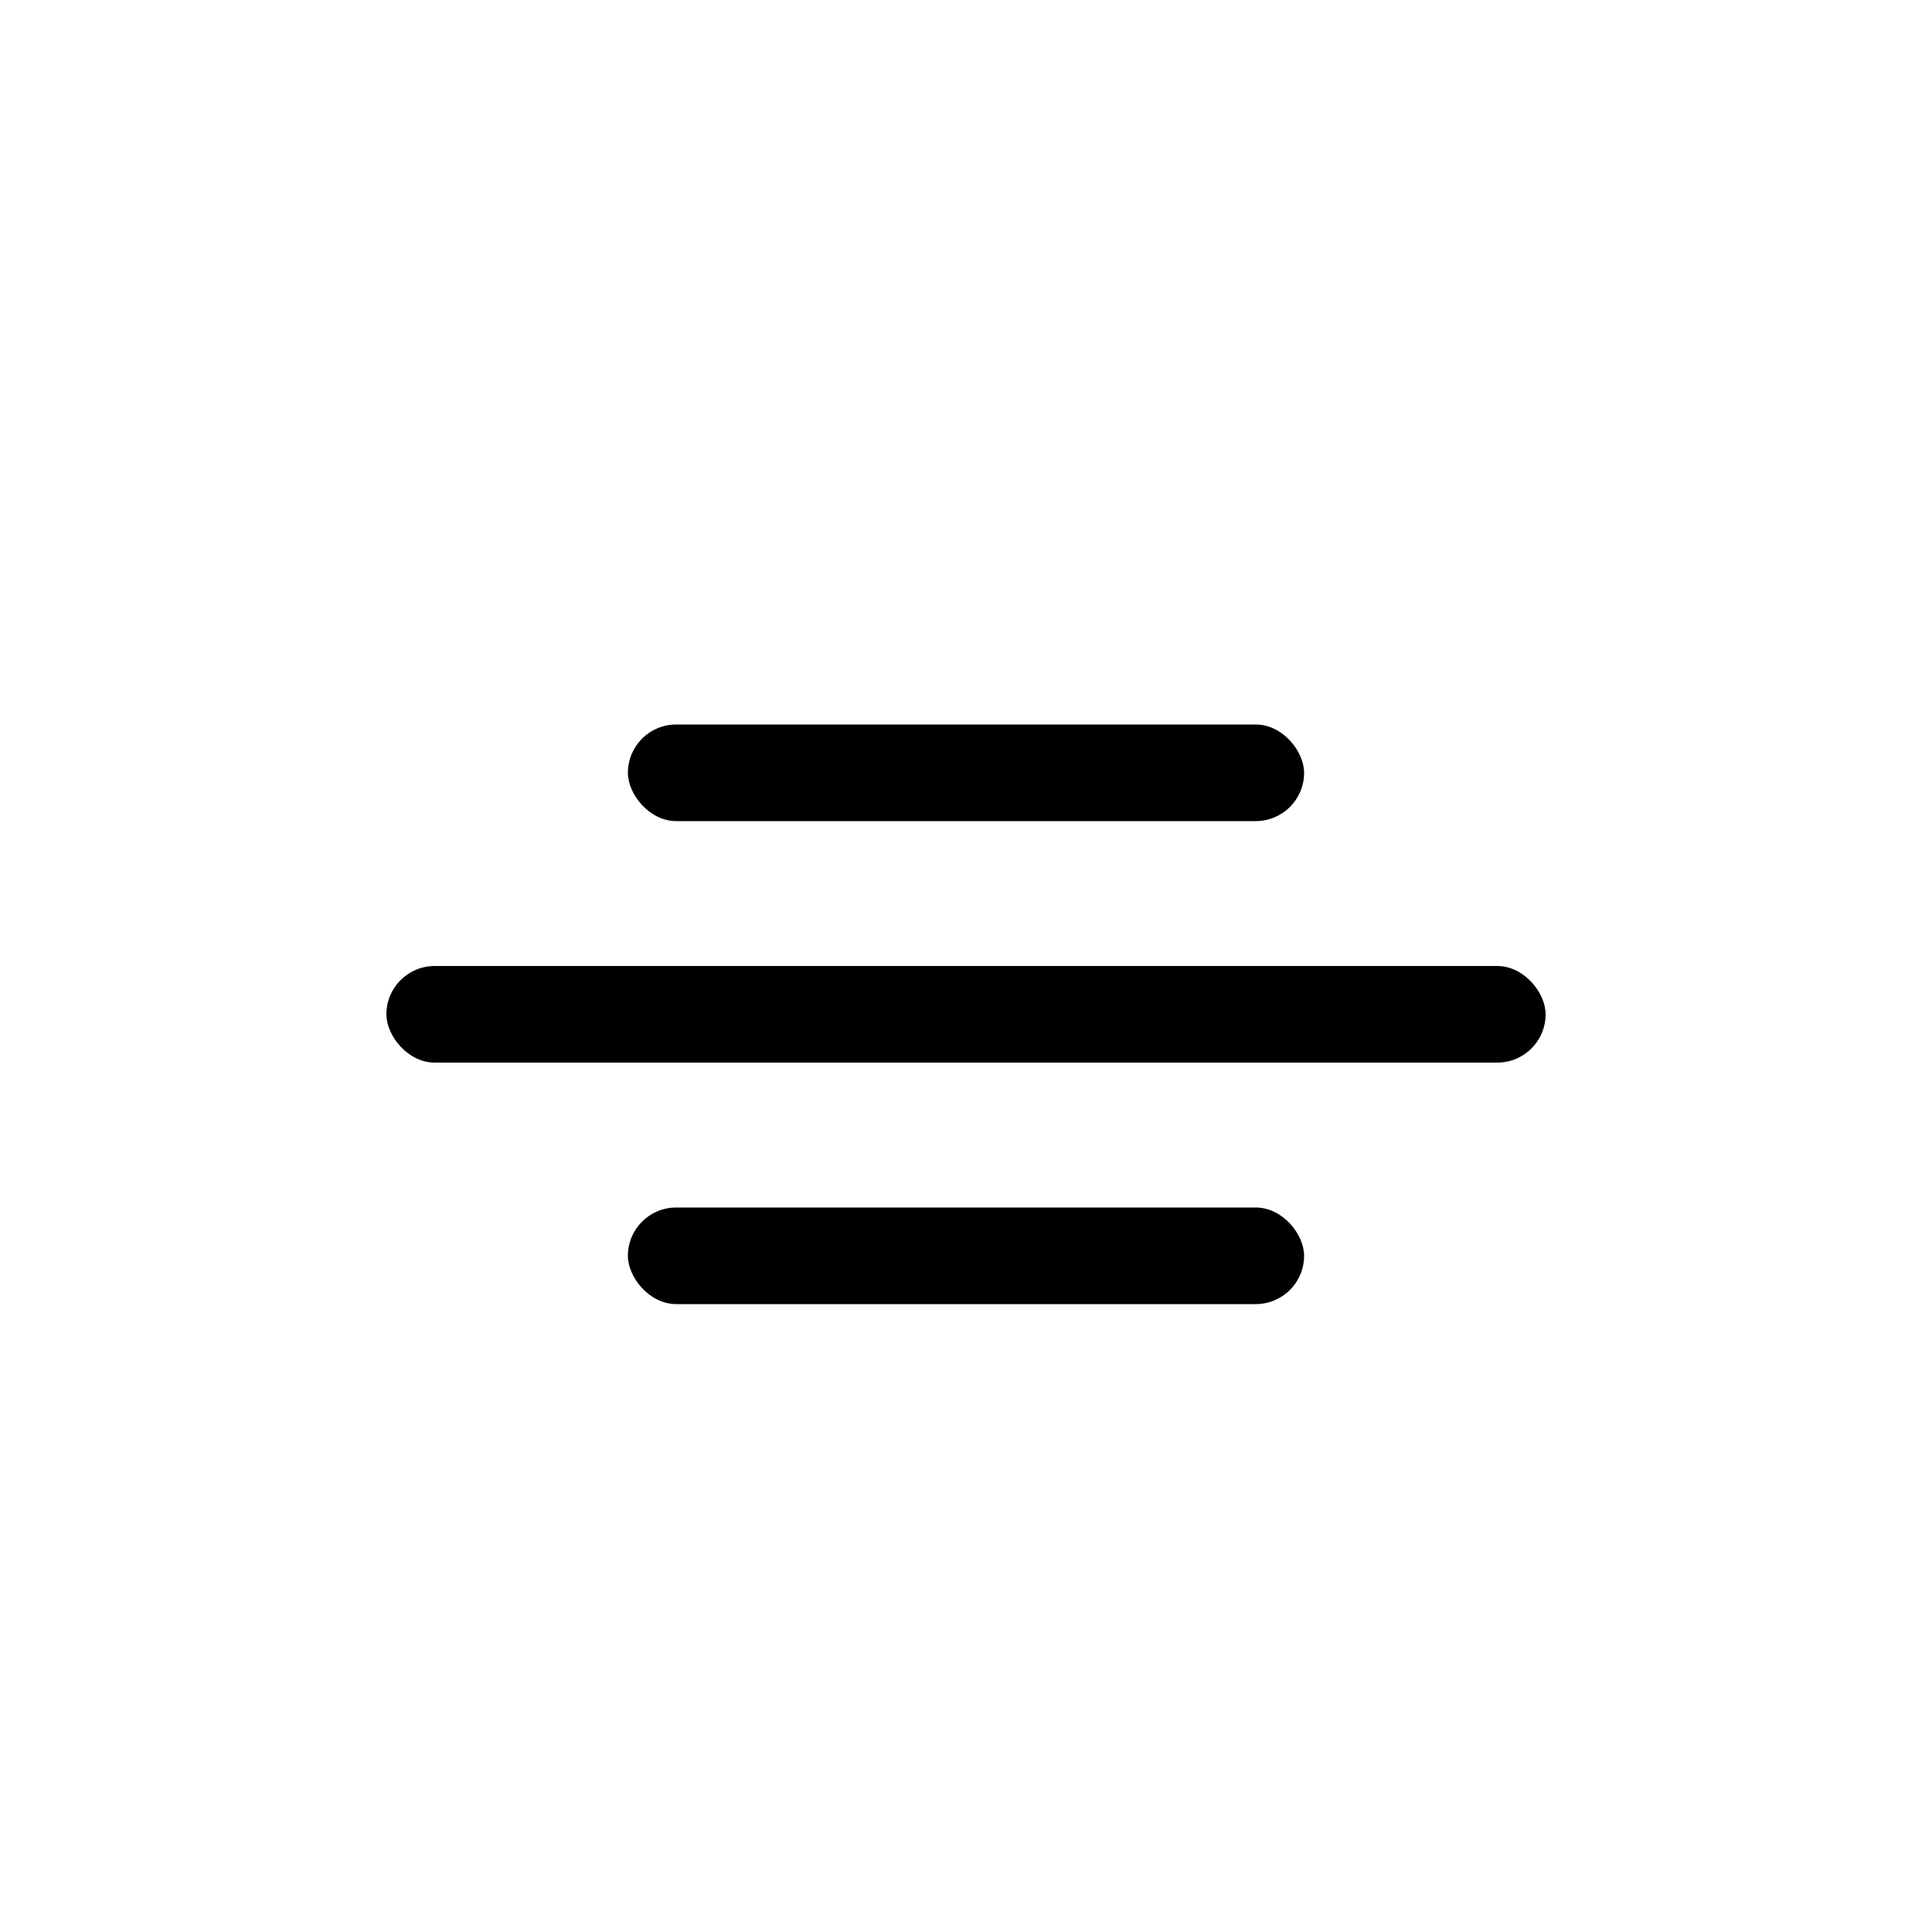 <?xml version="1.0" encoding="UTF-8"?> <svg xmlns="http://www.w3.org/2000/svg" width="40" height="40" viewBox="0 0 40 40" fill="none"><rect x="8" y="20" width="24" height="2" rx="1" fill="black"></rect><rect x="13" y="15" width="14" height="2" rx="1" fill="black"></rect><rect x="13" y="25" width="14" height="2" rx="1" fill="black"></rect></svg> 